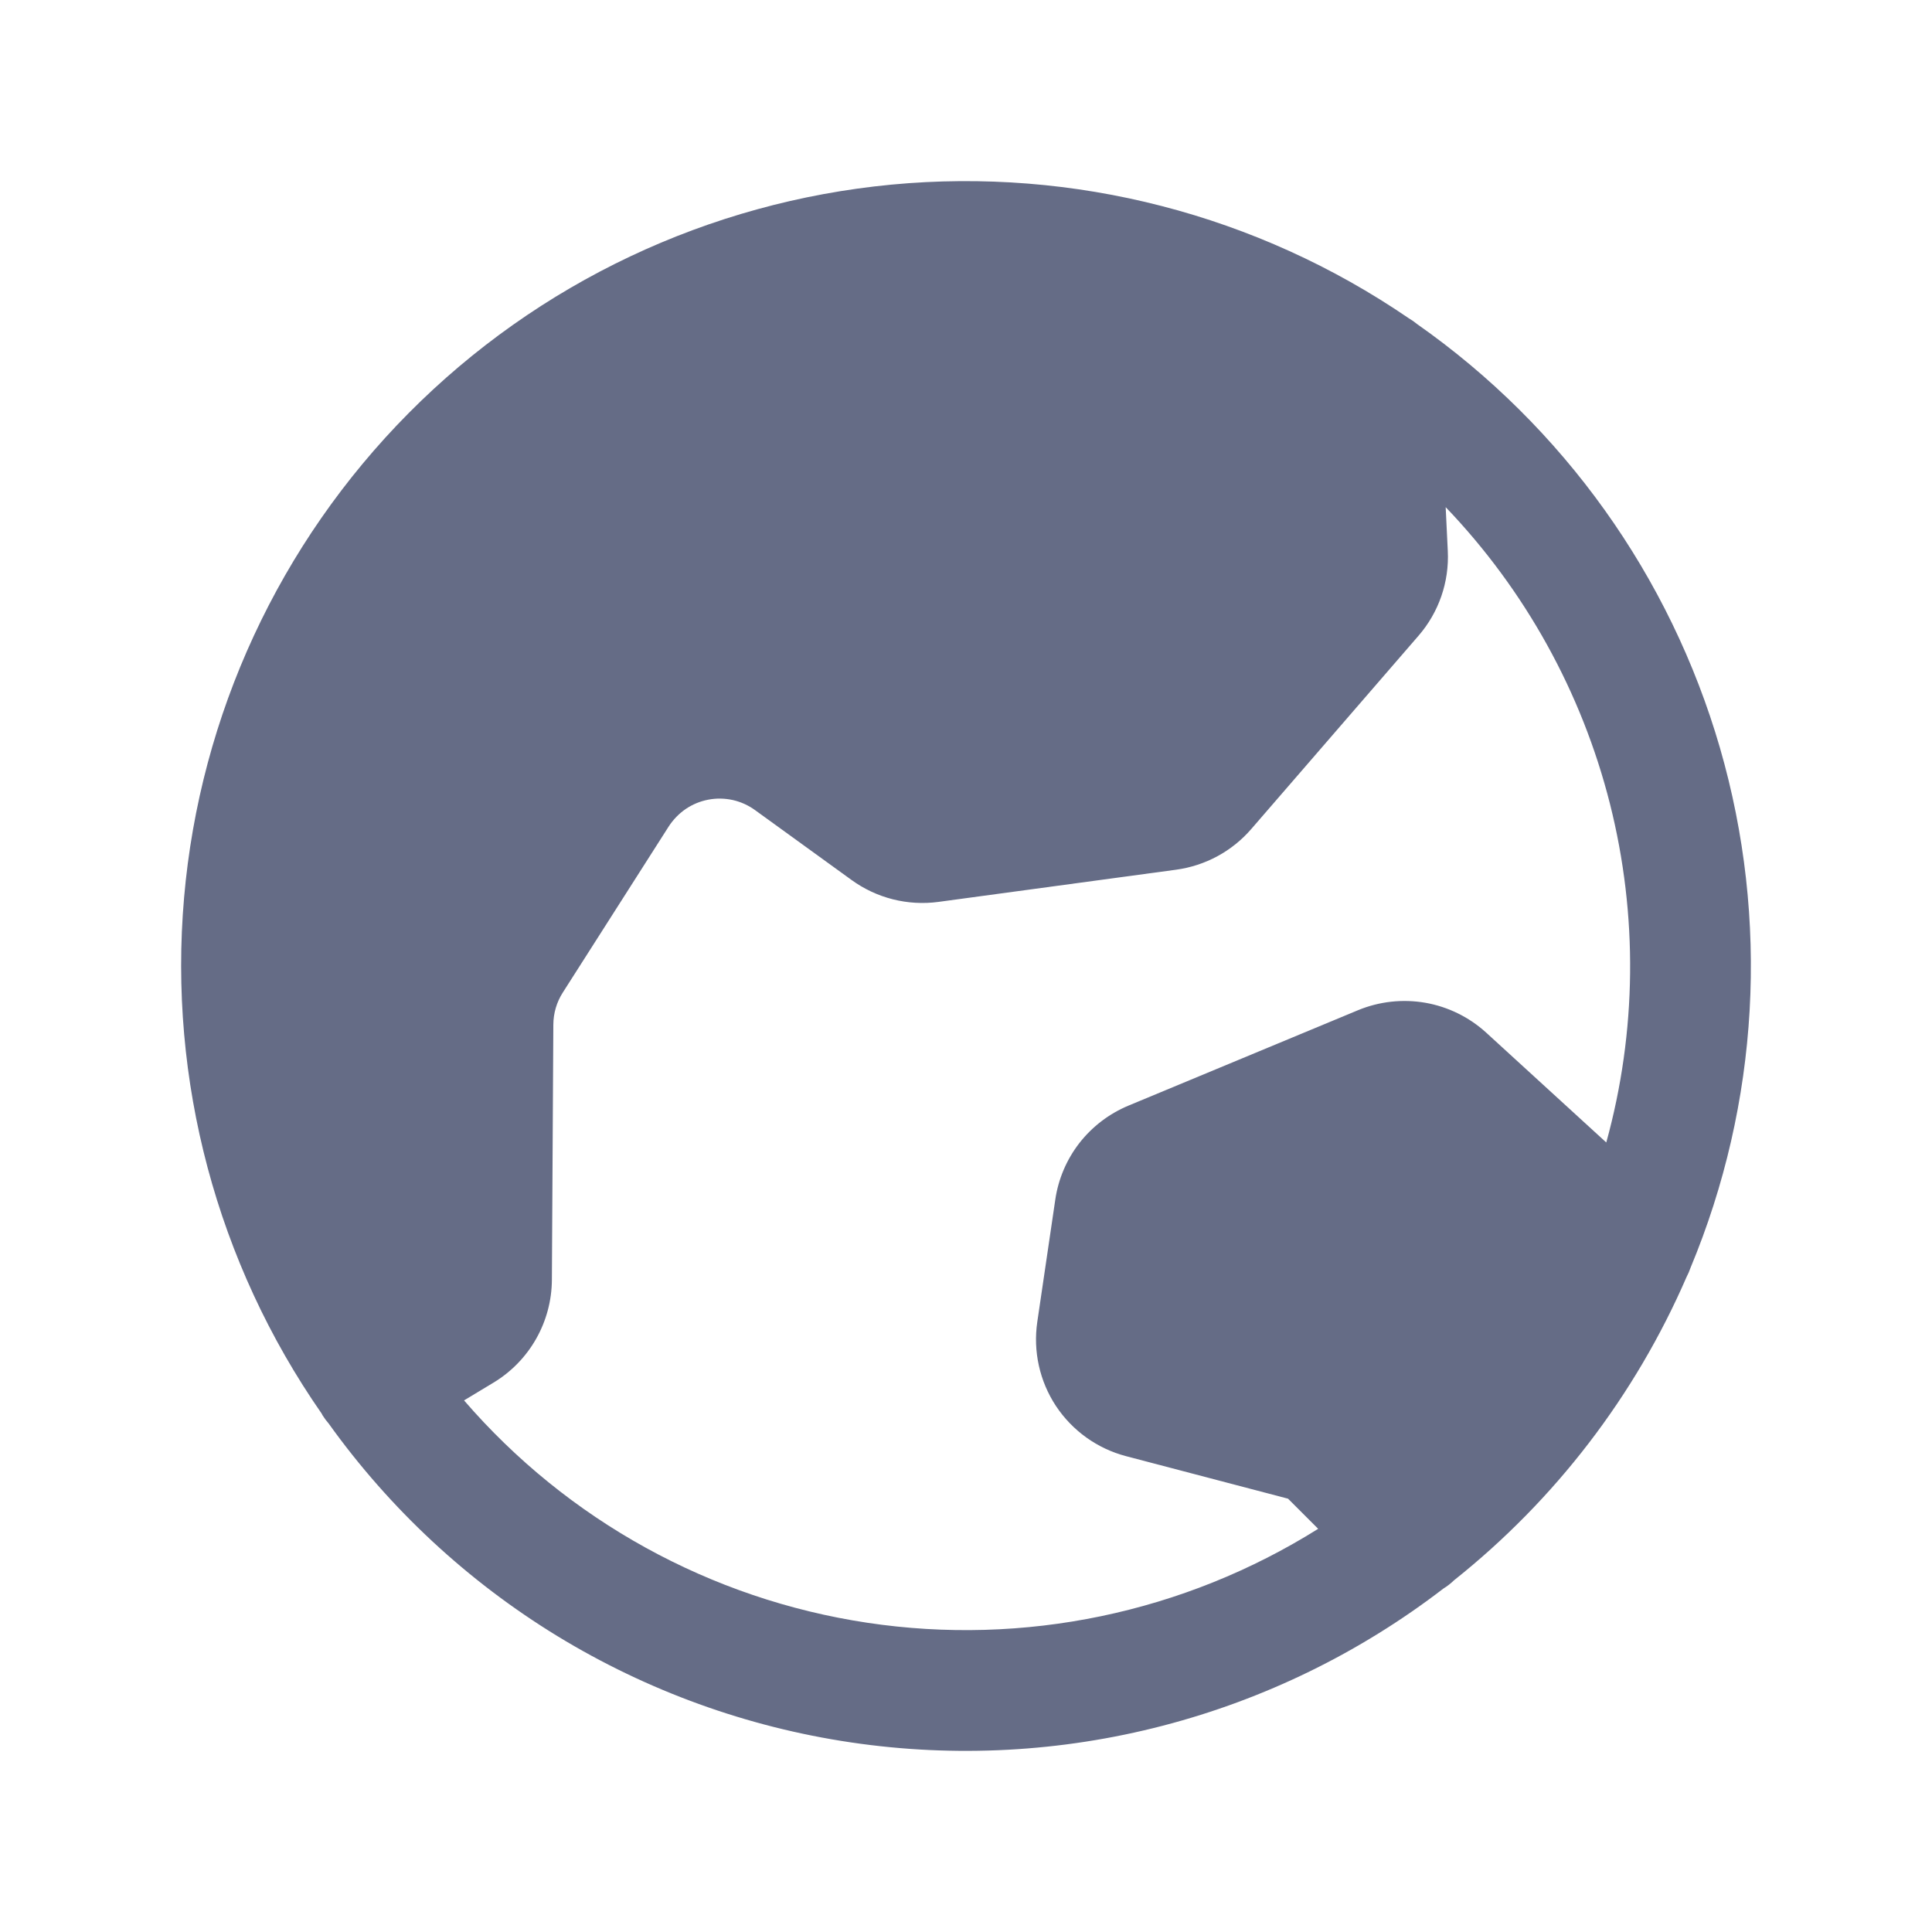 <svg width="32" height="32" viewBox="0 0 32 32" fill="none" xmlns="http://www.w3.org/2000/svg">
<path d="M27.936 21.148C27.961 21.101 27.982 21.052 27.999 21.002C29.138 18.27 29.311 15.231 28.488 12.388C27.664 9.545 25.895 7.068 23.472 5.368C23.427 5.331 23.38 5.298 23.33 5.269C20.821 3.553 17.791 2.771 14.765 3.058C11.739 3.346 8.91 4.684 6.769 6.842C4.629 9 3.312 11.839 3.049 14.867C2.786 17.895 3.592 20.919 5.328 23.414C5.333 23.423 5.337 23.432 5.342 23.441C5.372 23.489 5.406 23.535 5.443 23.577C6.457 24.993 7.746 26.191 9.232 27.099C10.719 28.006 12.373 28.605 14.096 28.86C15.819 29.115 17.576 29.021 19.261 28.583C20.947 28.145 22.527 27.372 23.908 26.311C23.972 26.272 24.03 26.226 24.084 26.174C25.761 24.839 27.084 23.113 27.936 21.148V21.148ZM7.686 23.195L8.175 22.9C8.468 22.723 8.711 22.473 8.88 22.175C9.049 21.877 9.139 21.541 9.141 21.198L9.165 16.971C9.166 16.782 9.22 16.598 9.322 16.439L11.076 13.689C11.15 13.575 11.246 13.476 11.358 13.399C11.471 13.323 11.598 13.27 11.732 13.245C11.866 13.219 12.004 13.222 12.137 13.251C12.27 13.281 12.396 13.338 12.506 13.418L14.104 14.575C14.52 14.877 15.036 15.007 15.546 14.938L19.481 14.405C19.964 14.339 20.406 14.1 20.725 13.731L23.494 10.531C23.831 10.143 24.005 9.64 23.98 9.127L23.945 8.4C25.261 9.774 26.198 11.466 26.665 13.31C27.131 15.155 27.111 17.089 26.605 18.923L24.614 17.102C24.332 16.846 23.984 16.675 23.609 16.609C23.234 16.544 22.848 16.586 22.496 16.731L18.69 18.313C18.371 18.446 18.092 18.659 17.879 18.931C17.667 19.204 17.529 19.527 17.479 19.869L17.181 21.893C17.109 22.38 17.219 22.877 17.49 23.288C17.762 23.698 18.175 23.994 18.652 24.119L21.334 24.823L21.833 25.322C19.609 26.716 16.96 27.268 14.365 26.878C11.77 26.488 9.4 25.181 7.686 23.195V23.195Z" fill="#656C86"/>
</svg>
